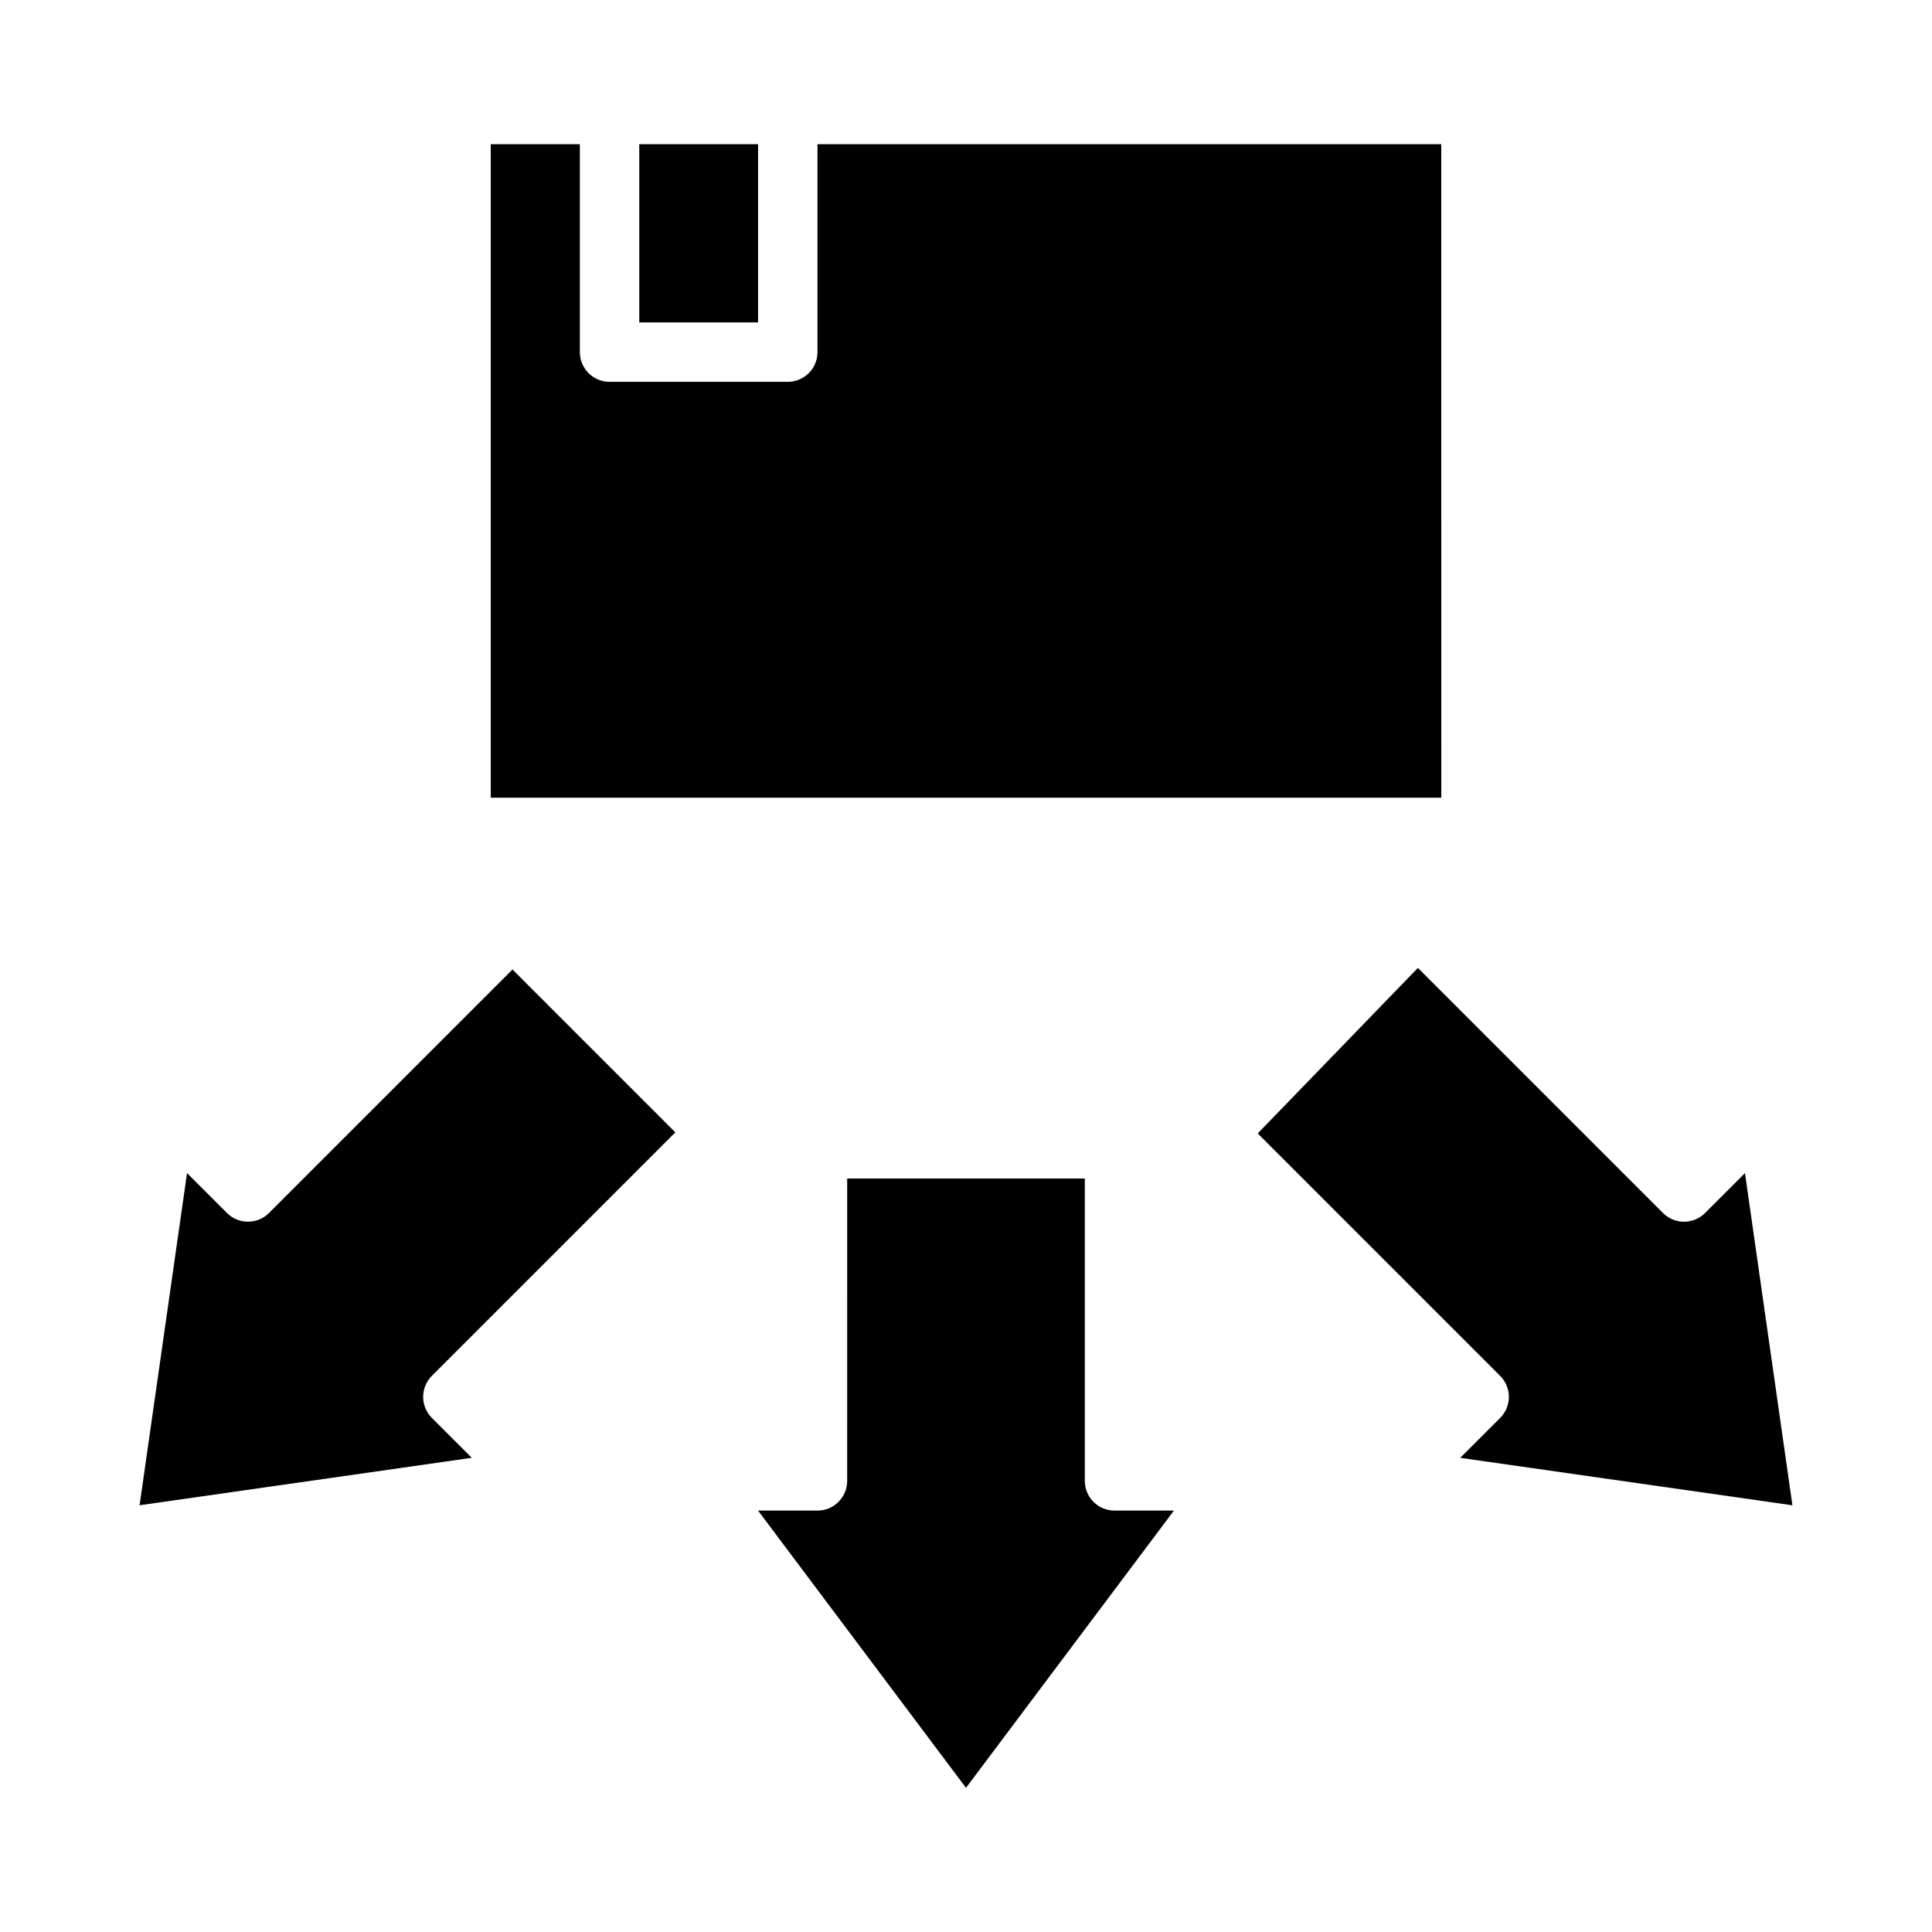 <?xml version="1.0" encoding="UTF-8"?>
<!-- Uploaded to: SVG Find, www.svgrepo.com, Generator: SVG Find Mixer Tools -->
<svg fill="#000000" width="800px" height="800px" version="1.1" viewBox="144 144 512 512" xmlns="http://www.w3.org/2000/svg">
 <g>
  <path d="m400 617.79-55.105-73.469h15.742c4.348 0 7.871-3.519 7.871-7.871l0.004-80.129h62.977v80.125c0 4.352 3.523 7.871 7.871 7.871h15.742z"/>
  <path d="m530.98 530.34 10.582-10.578c1.477-1.477 2.305-3.477 2.305-5.566s-0.832-4.09-2.305-5.566l-64.254-64.258c11.871-12.262 30.602-31.617 42.449-43.863l64.961 64.957c3.074 3.074 8.055 3.074 11.133 0l10.586-10.578 12.574 88.031z"/>
  <path d="m180.99 542.91 12.574-88.031 10.586 10.578c3.074 3.074 8.055 3.074 11.133 0l64.531-64.527 43.16 43.16-64.531 64.535c-1.477 1.477-2.305 3.477-2.305 5.566 0 2.09 0.832 4.09 2.305 5.566l10.582 10.578z"/>
  <path d="m313.41 182.21h31.488v47.23h-31.488z"/>
  <path d="m525.95 182.21h-165.31v55.105c0 4.348-3.523 7.871-7.871 7.871h-47.23c-4.348 0-7.871-3.523-7.871-7.871v-55.105h-23.617v173.18h251.91z"/>
 </g>
</svg>